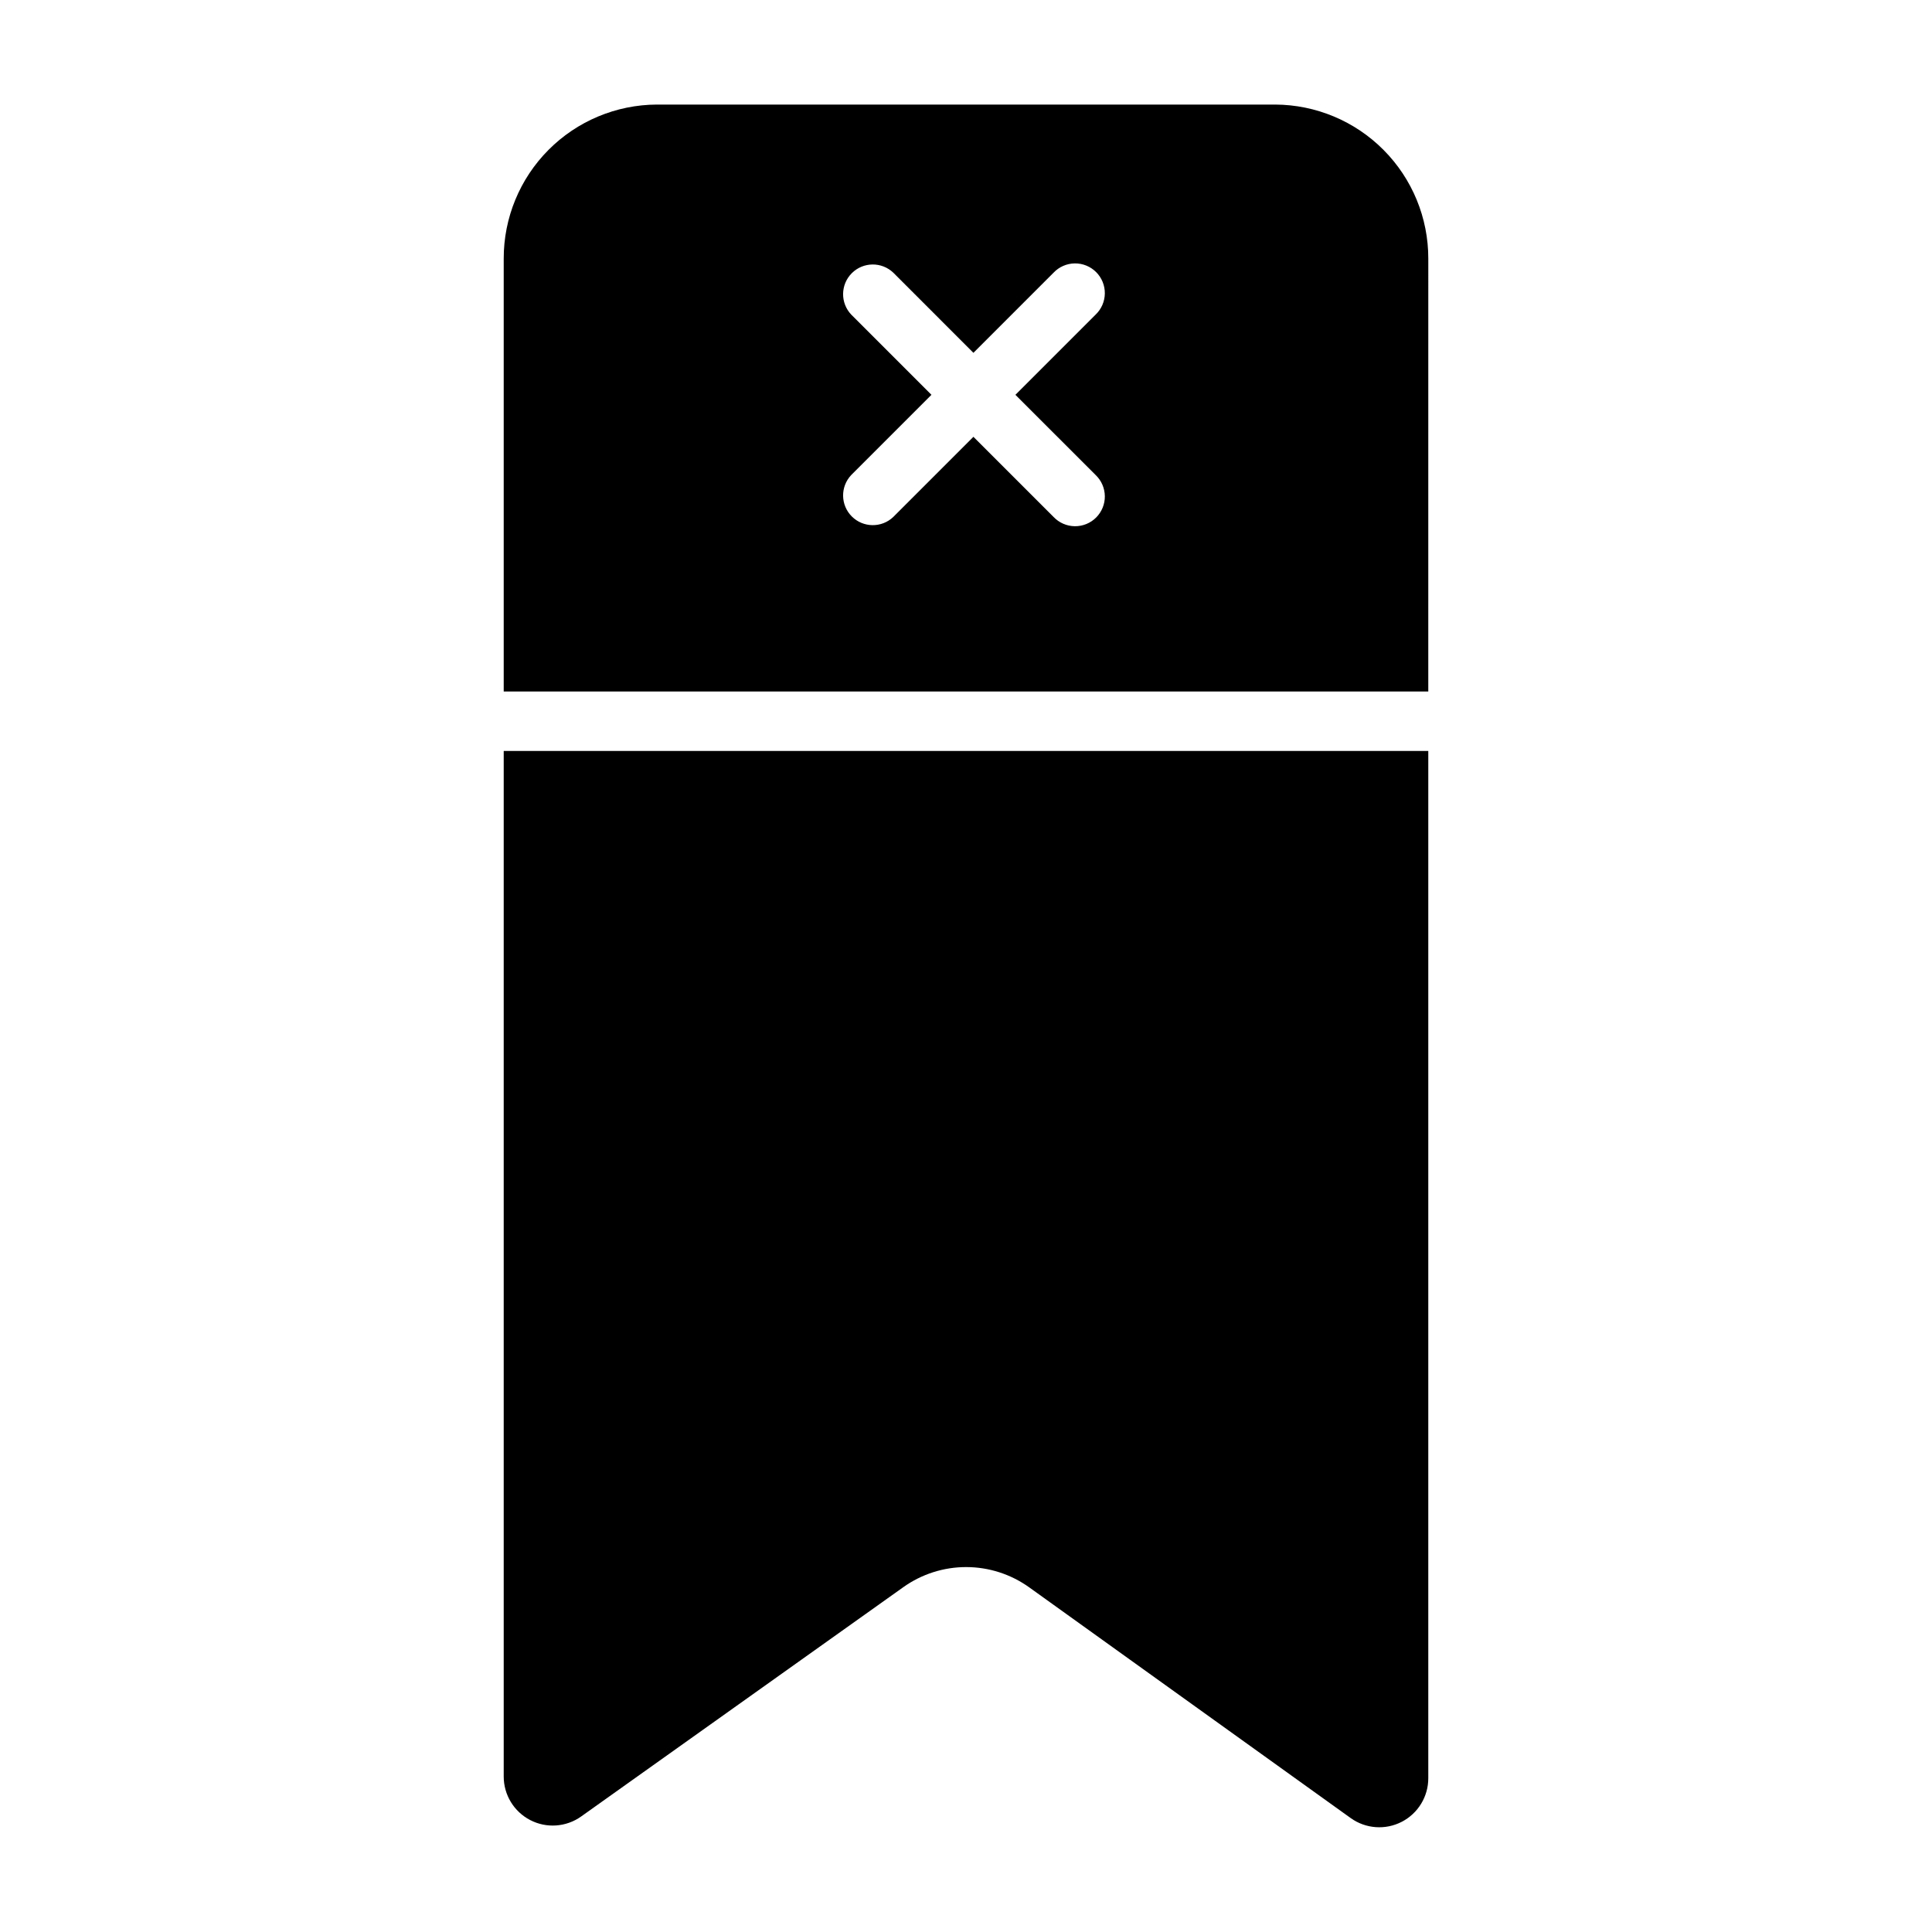 <?xml version="1.0" encoding="UTF-8"?>
<!-- Uploaded to: SVG Find, www.svgfind.com, Generator: SVG Find Mixer Tools -->
<svg fill="#000000" width="800px" height="800px" version="1.1" viewBox="144 144 512 512" xmlns="http://www.w3.org/2000/svg">
 <g>
  <path d="m481.91 171.71h-163.82c-10.797 0.043-21.137 4.367-28.746 12.027-7.613 7.656-11.875 18.02-11.855 28.816v114.7h245.02l0.004-114.7c0.02-10.797-4.242-21.16-11.855-28.816-7.609-7.66-17.949-11.984-28.746-12.027zm-47.566 98.164c1.539 1.461 2.422 3.484 2.449 5.606 0.027 2.121-0.805 4.164-2.305 5.668-1.5 1.5-3.543 2.332-5.668 2.305-2.121-0.027-4.144-0.91-5.606-2.449l-21.246-21.246-21.246 21.246h0.004c-3.098 2.941-7.969 2.879-10.988-0.141s-3.082-7.894-0.141-10.988l21.246-21.246-21.246-21.246c-2.941-3.094-2.879-7.969 0.141-10.988 3.019-3.016 7.891-3.078 10.988-0.141l21.242 21.246 21.246-21.246c1.461-1.539 3.484-2.422 5.606-2.449 2.125-0.027 4.168 0.805 5.668 2.305 1.5 1.504 2.332 3.547 2.305 5.668-0.027 2.125-0.91 4.144-2.449 5.606l-21.246 21.246z"/>
  <path d="m277.49 614.76c-0.016 4.867 2.691 9.332 7.012 11.574 4.316 2.242 9.527 1.879 13.496-0.938l85.391-60.781c4.875-3.473 10.715-5.336 16.699-5.324 5.984 0.012 11.816 1.895 16.68 5.383l85.195 61.145c3.965 2.836 9.184 3.215 13.516 0.977 4.332-2.234 7.047-6.707 7.031-11.582v-272.21h-245.02z"/>
 </g>
</svg>